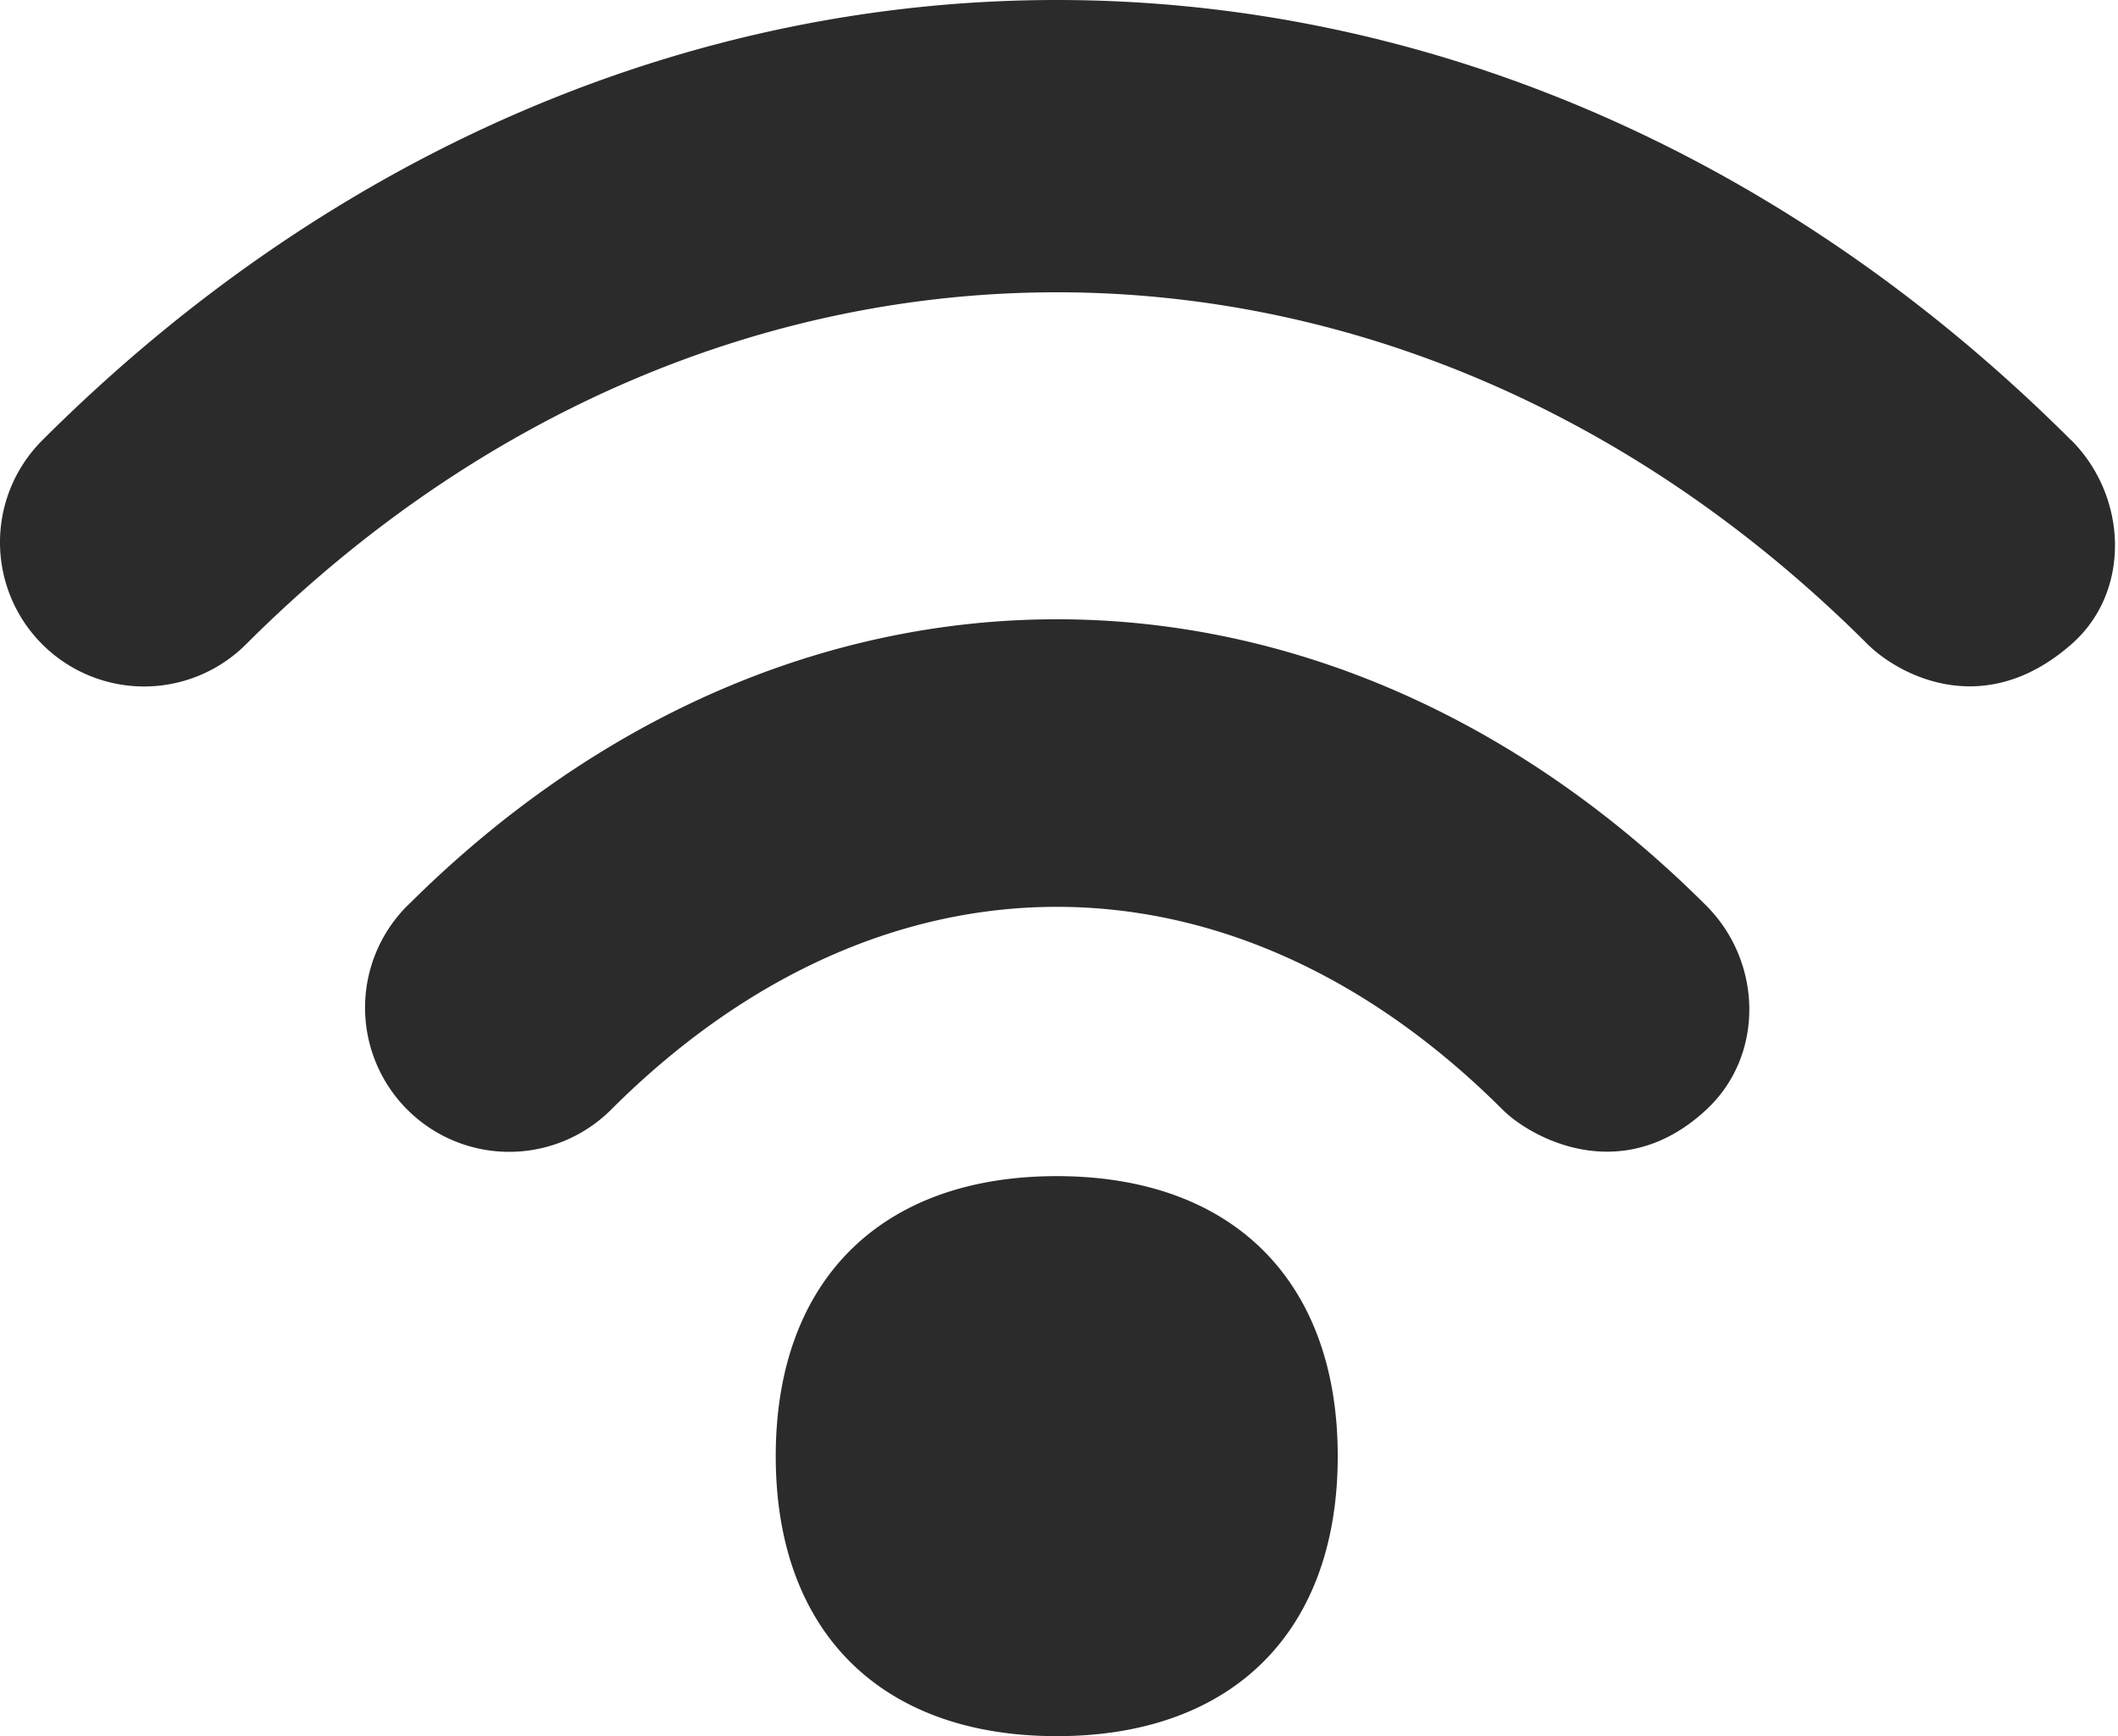 <svg xmlns="http://www.w3.org/2000/svg" width="61" height="50" fill="none"><path fill="#2B2B2B" d="M59.653 12.681c-16.93-16.908-41.505-16.908-58.436 0a4.151 4.151 0 1 0 5.869 5.874c13.532-13.516 33.171-13.516 46.704 0 .81.808 3.287 2.266 5.871-.003 1.724-1.513 1.616-4.25-.003-5.871h-.005Z"/><path fill="#2B2B2B" d="M11.731 26.084a4.151 4.151 0 1 0 5.869 5.873c7.797-7.788 17.88-7.788 25.676 0 .81.808 3.44 2.264 5.871-.002 1.677-1.563 1.616-4.25-.003-5.871-11.011-10.999-26.395-10.999-37.41 0h-.003ZM30.435 33.872c-5.069 0-8.093 3.013-8.093 8.066 0 5.052 3.024 8.062 8.093 8.062s8.093-3.013 8.093-8.063c0-5.049-3.024-8.065-8.093-8.065Z"/></svg>